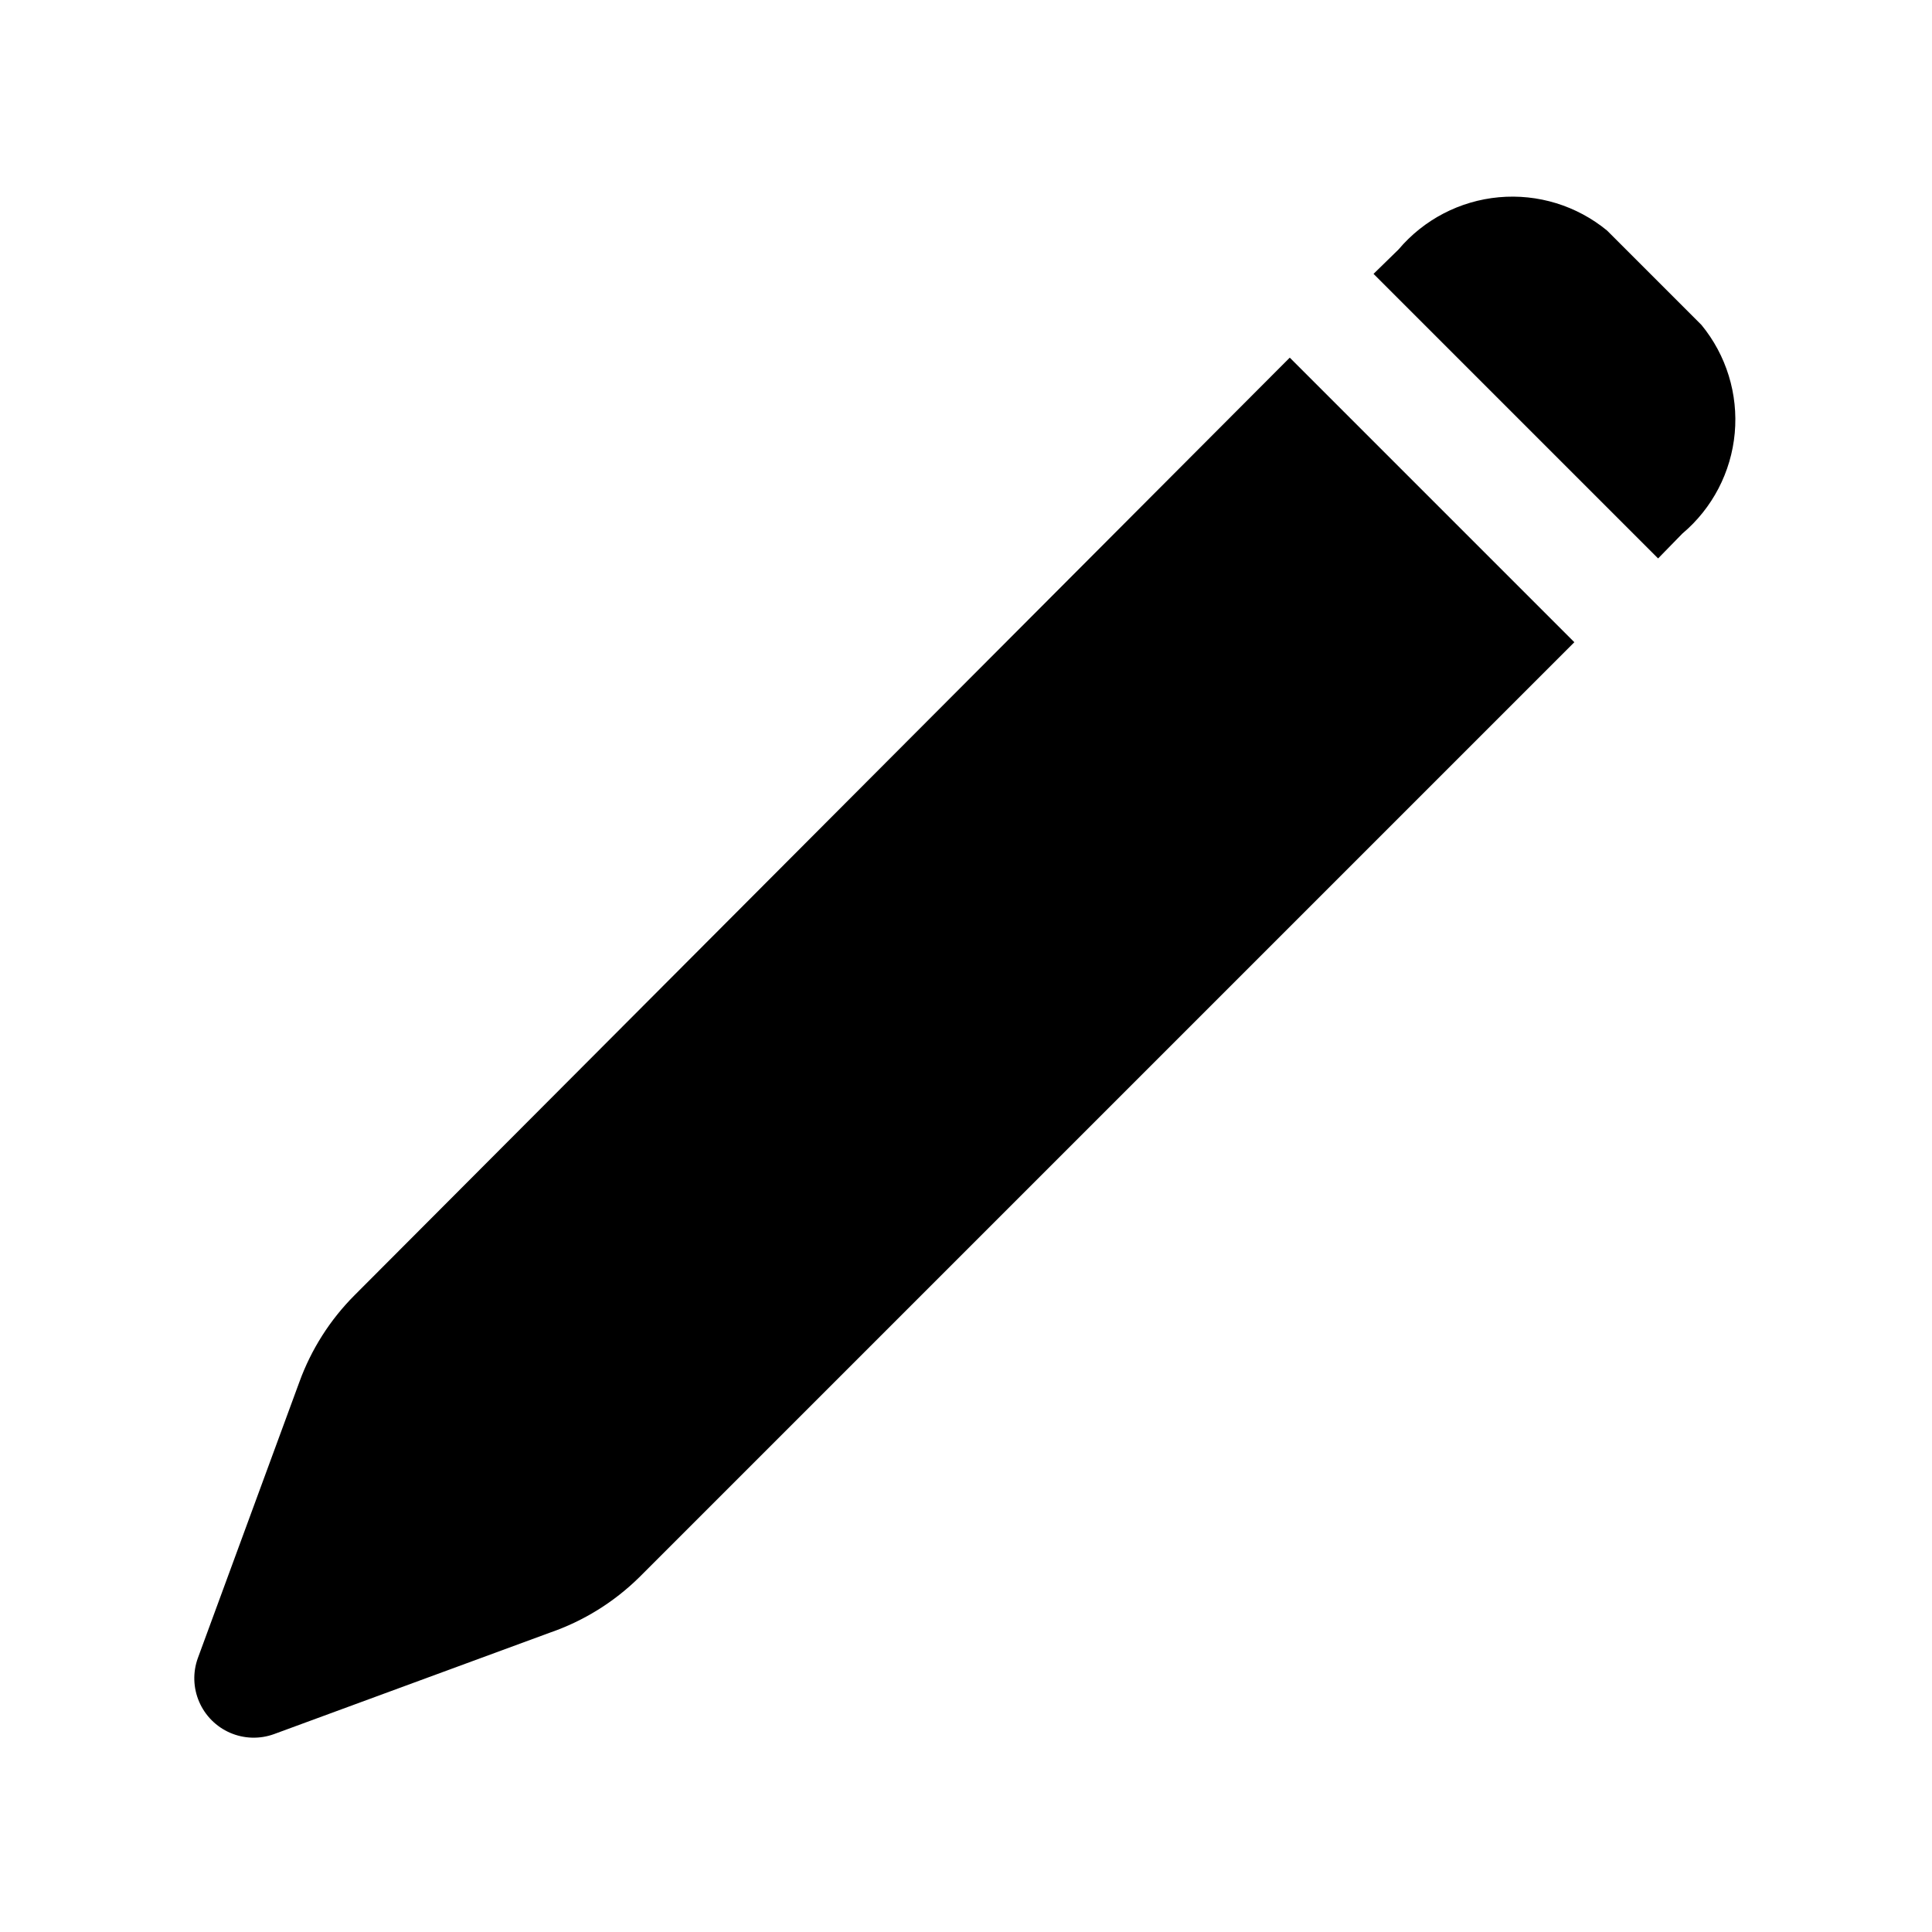 <?xml version="1.0" encoding="UTF-8"?>
<!-- Uploaded to: ICON Repo, www.svgrepo.com, Generator: ICON Repo Mixer Tools -->
<svg fill="#000000" width="800px" height="800px" version="1.1" viewBox="144 144 512 512" xmlns="http://www.w3.org/2000/svg">
 <path d="m485.8 238.78 75.414 75.414-247.81 247.81c-6.684 6.578-14.754 11.582-23.617 14.645l-73.207 26.922c-3.769 1.359-7.918 1.23-11.594-0.359-3.676-1.59-6.609-4.523-8.199-8.203-1.594-3.676-1.723-7.82-0.359-11.59l26.922-73.211c3.144-8.641 8.141-16.484 14.641-22.988zm109.11-8.66-25.035-25.035c-8.023-6.59-18.32-9.754-28.66-8.812-10.344 0.945-19.898 5.918-26.602 13.852l-6.613 6.453 75.414 75.414 6.453-6.613 0.004 0.004c7.934-6.703 12.906-16.258 13.852-26.598 0.941-10.344-2.223-20.641-8.812-28.664z"/>
</svg>
